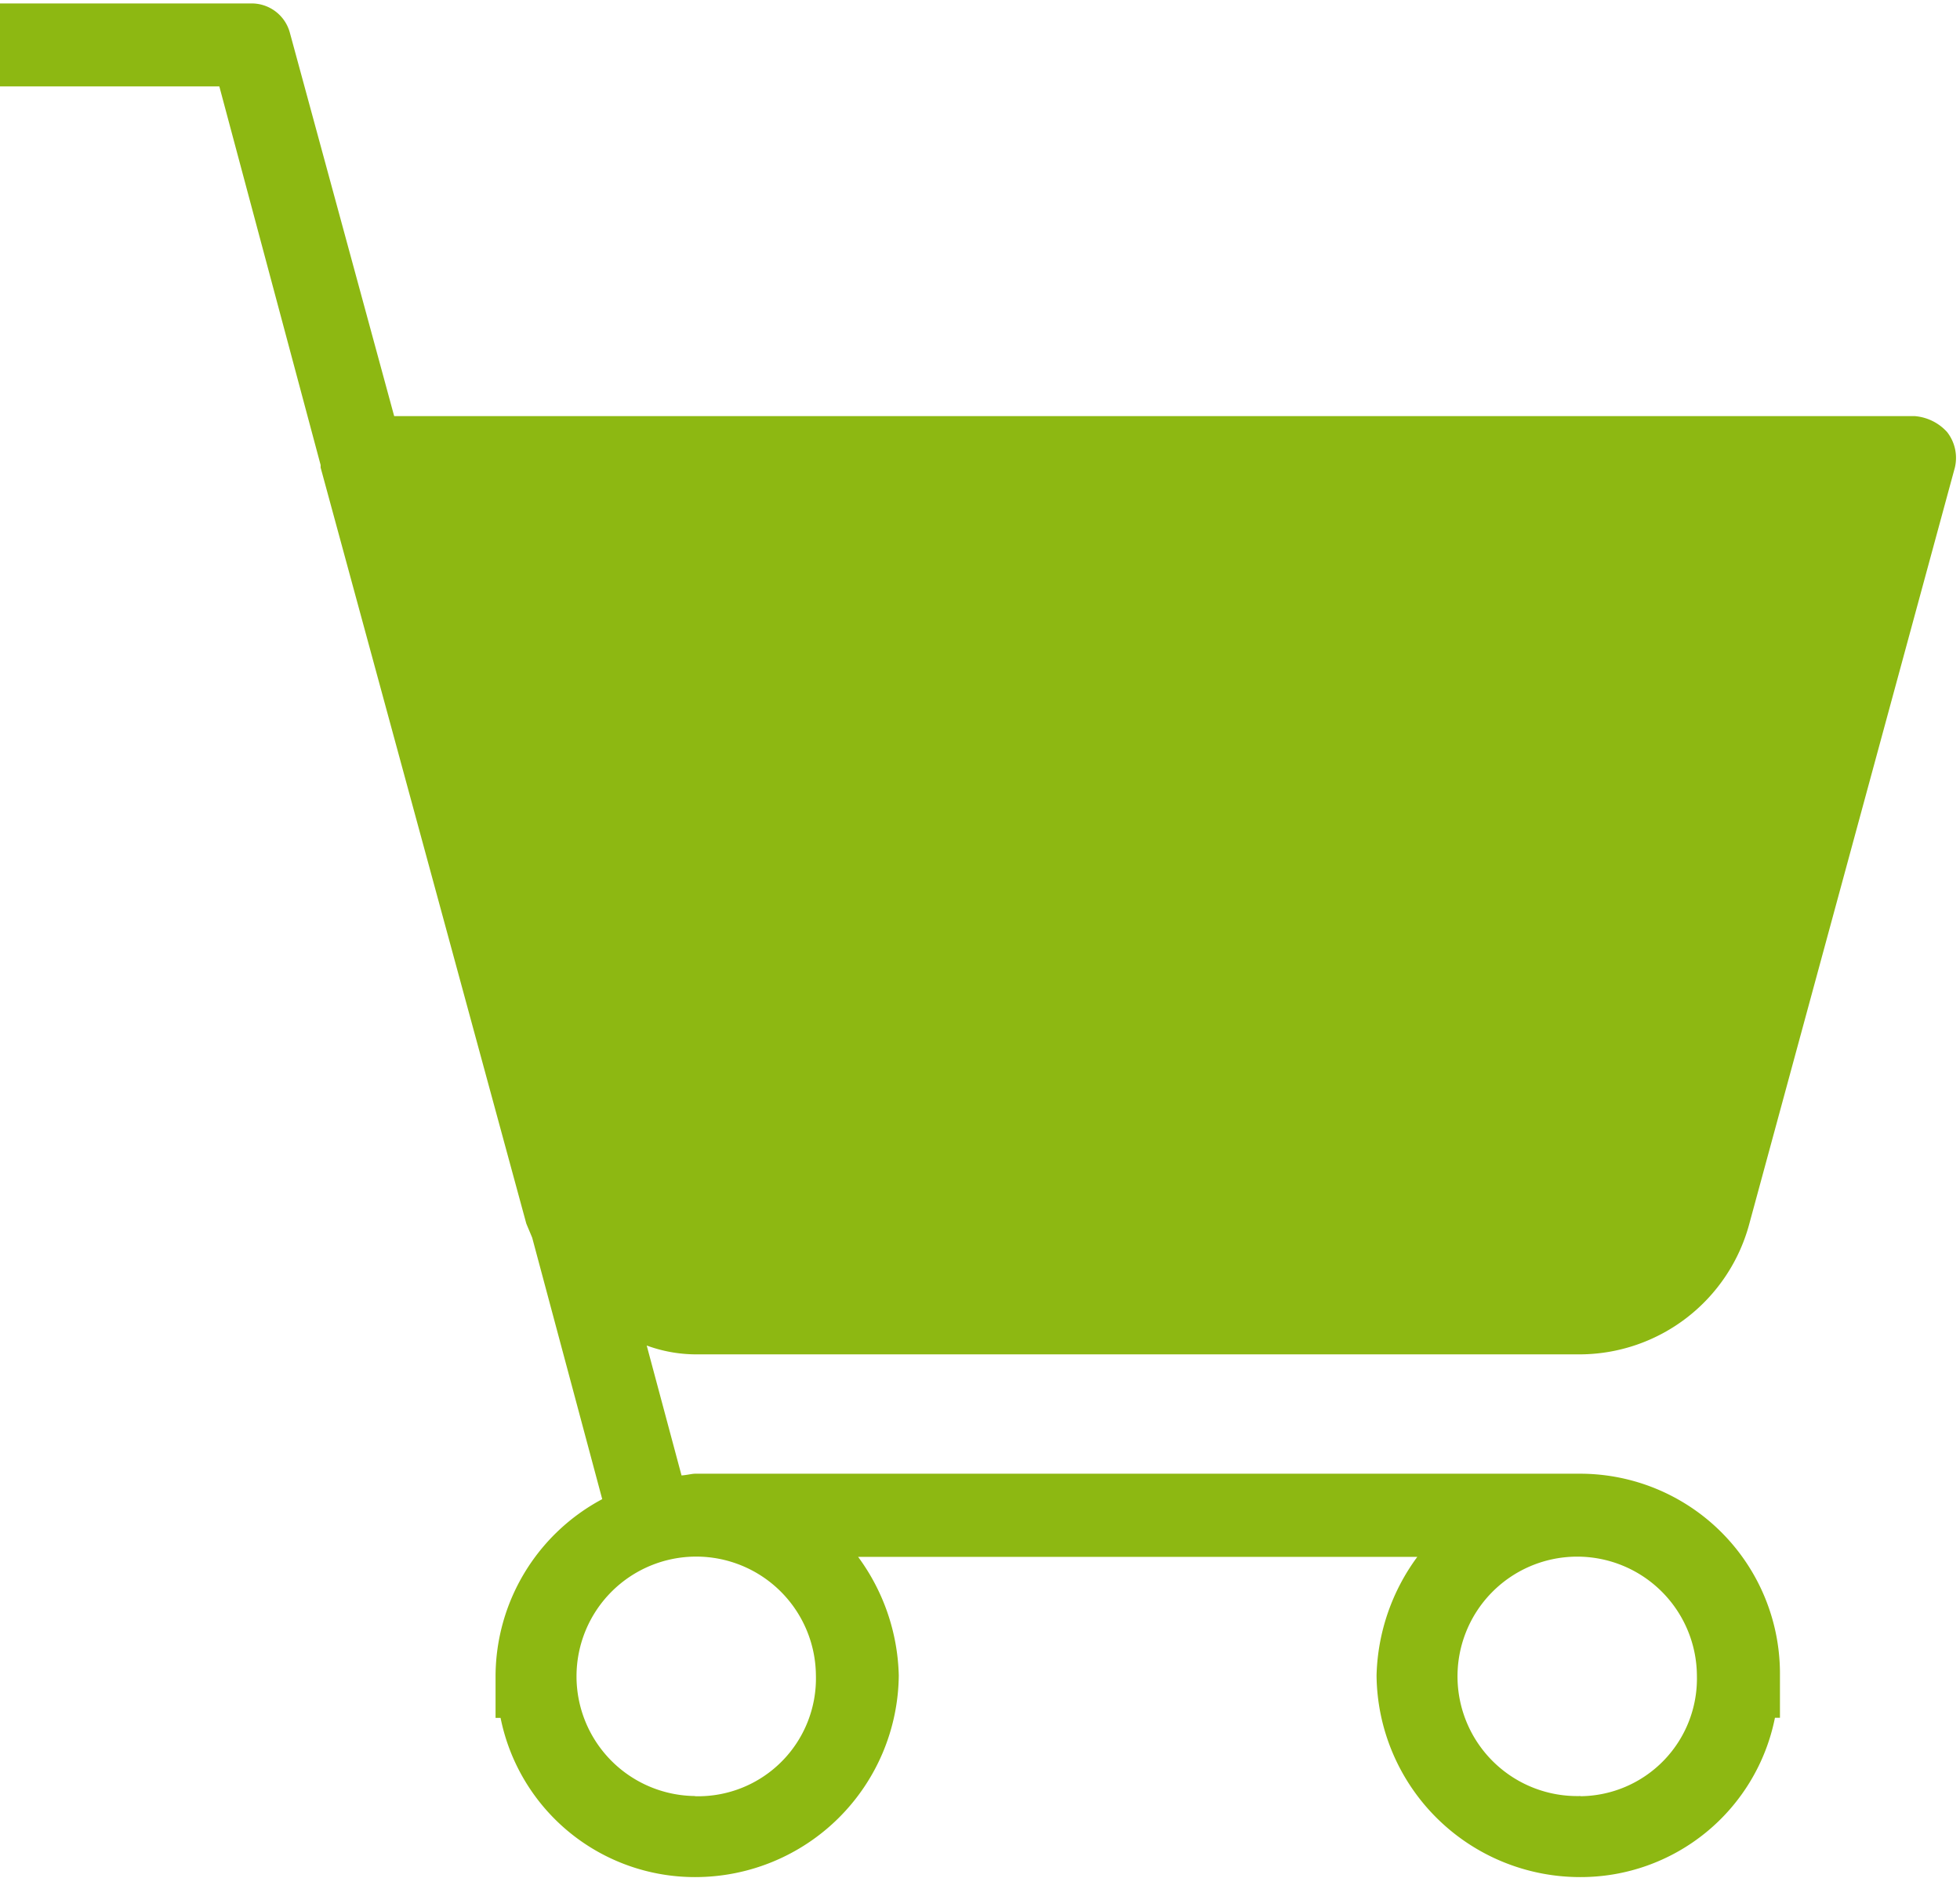 <?xml version="1.0" encoding="UTF-8" standalone="no"?><svg xmlns="http://www.w3.org/2000/svg" xmlns:xlink="http://www.w3.org/1999/xlink" fill="#8db812" height="20.6" preserveAspectRatio="xMidYMid meet" version="1" viewBox="1.3 1.6 21.5 20.6" width="21.5" zoomAndPan="magnify">
 <g id="change1_1"><path d="m8.925 16.454h9.712a1.931 1.931 0 0 0 1.853 -1.436l2.254-8.291a0.459 0.459 0 0 0 -0.086 -0.389 0.536 0.536 0 0 0 -0.351 -0.174h-16.683l-1.143-4.2a0.434 0.434 0 0 0 -0.437 -0.326h-2.765v0.91h2.427l1.111 4.152v0.028l2.256 8.291c0.017 0.042 0.042 0.1 0.065 0.156l0.768 2.867a2.207 2.207 0 0 0 -1.17 1.933v0.466h0.055a2.174 2.174 0 0 0 2.133 1.746 2.233 2.233 0 0 0 2.235 -2.212 2.282 2.282 0 0 0 -0.446 -1.3h6.134a2.283 2.283 0 0 0 -0.447 1.3 2.233 2.233 0 0 0 2.236 2.212 2.173 2.173 0 0 0 2.134 -1.747h0.055v-0.466a2.193 2.193 0 0 0 -2.188 -2.211h-9.712c-0.035 0-0.084 0.014-0.149 0.019l-0.382-1.425a1.581 1.581 0 0 0 0.531 0.097zm0 4.844a1.313 1.313 0 1 1 1.325 -1.324 1.292 1.292 0 0 1 -1.325 1.326zm9.712 0a1.313 1.313 0 1 1 1.277 -1.318 1.29 1.29 0 0 1 -1.277 1.32z" fill="inherit"/></g>
</svg>